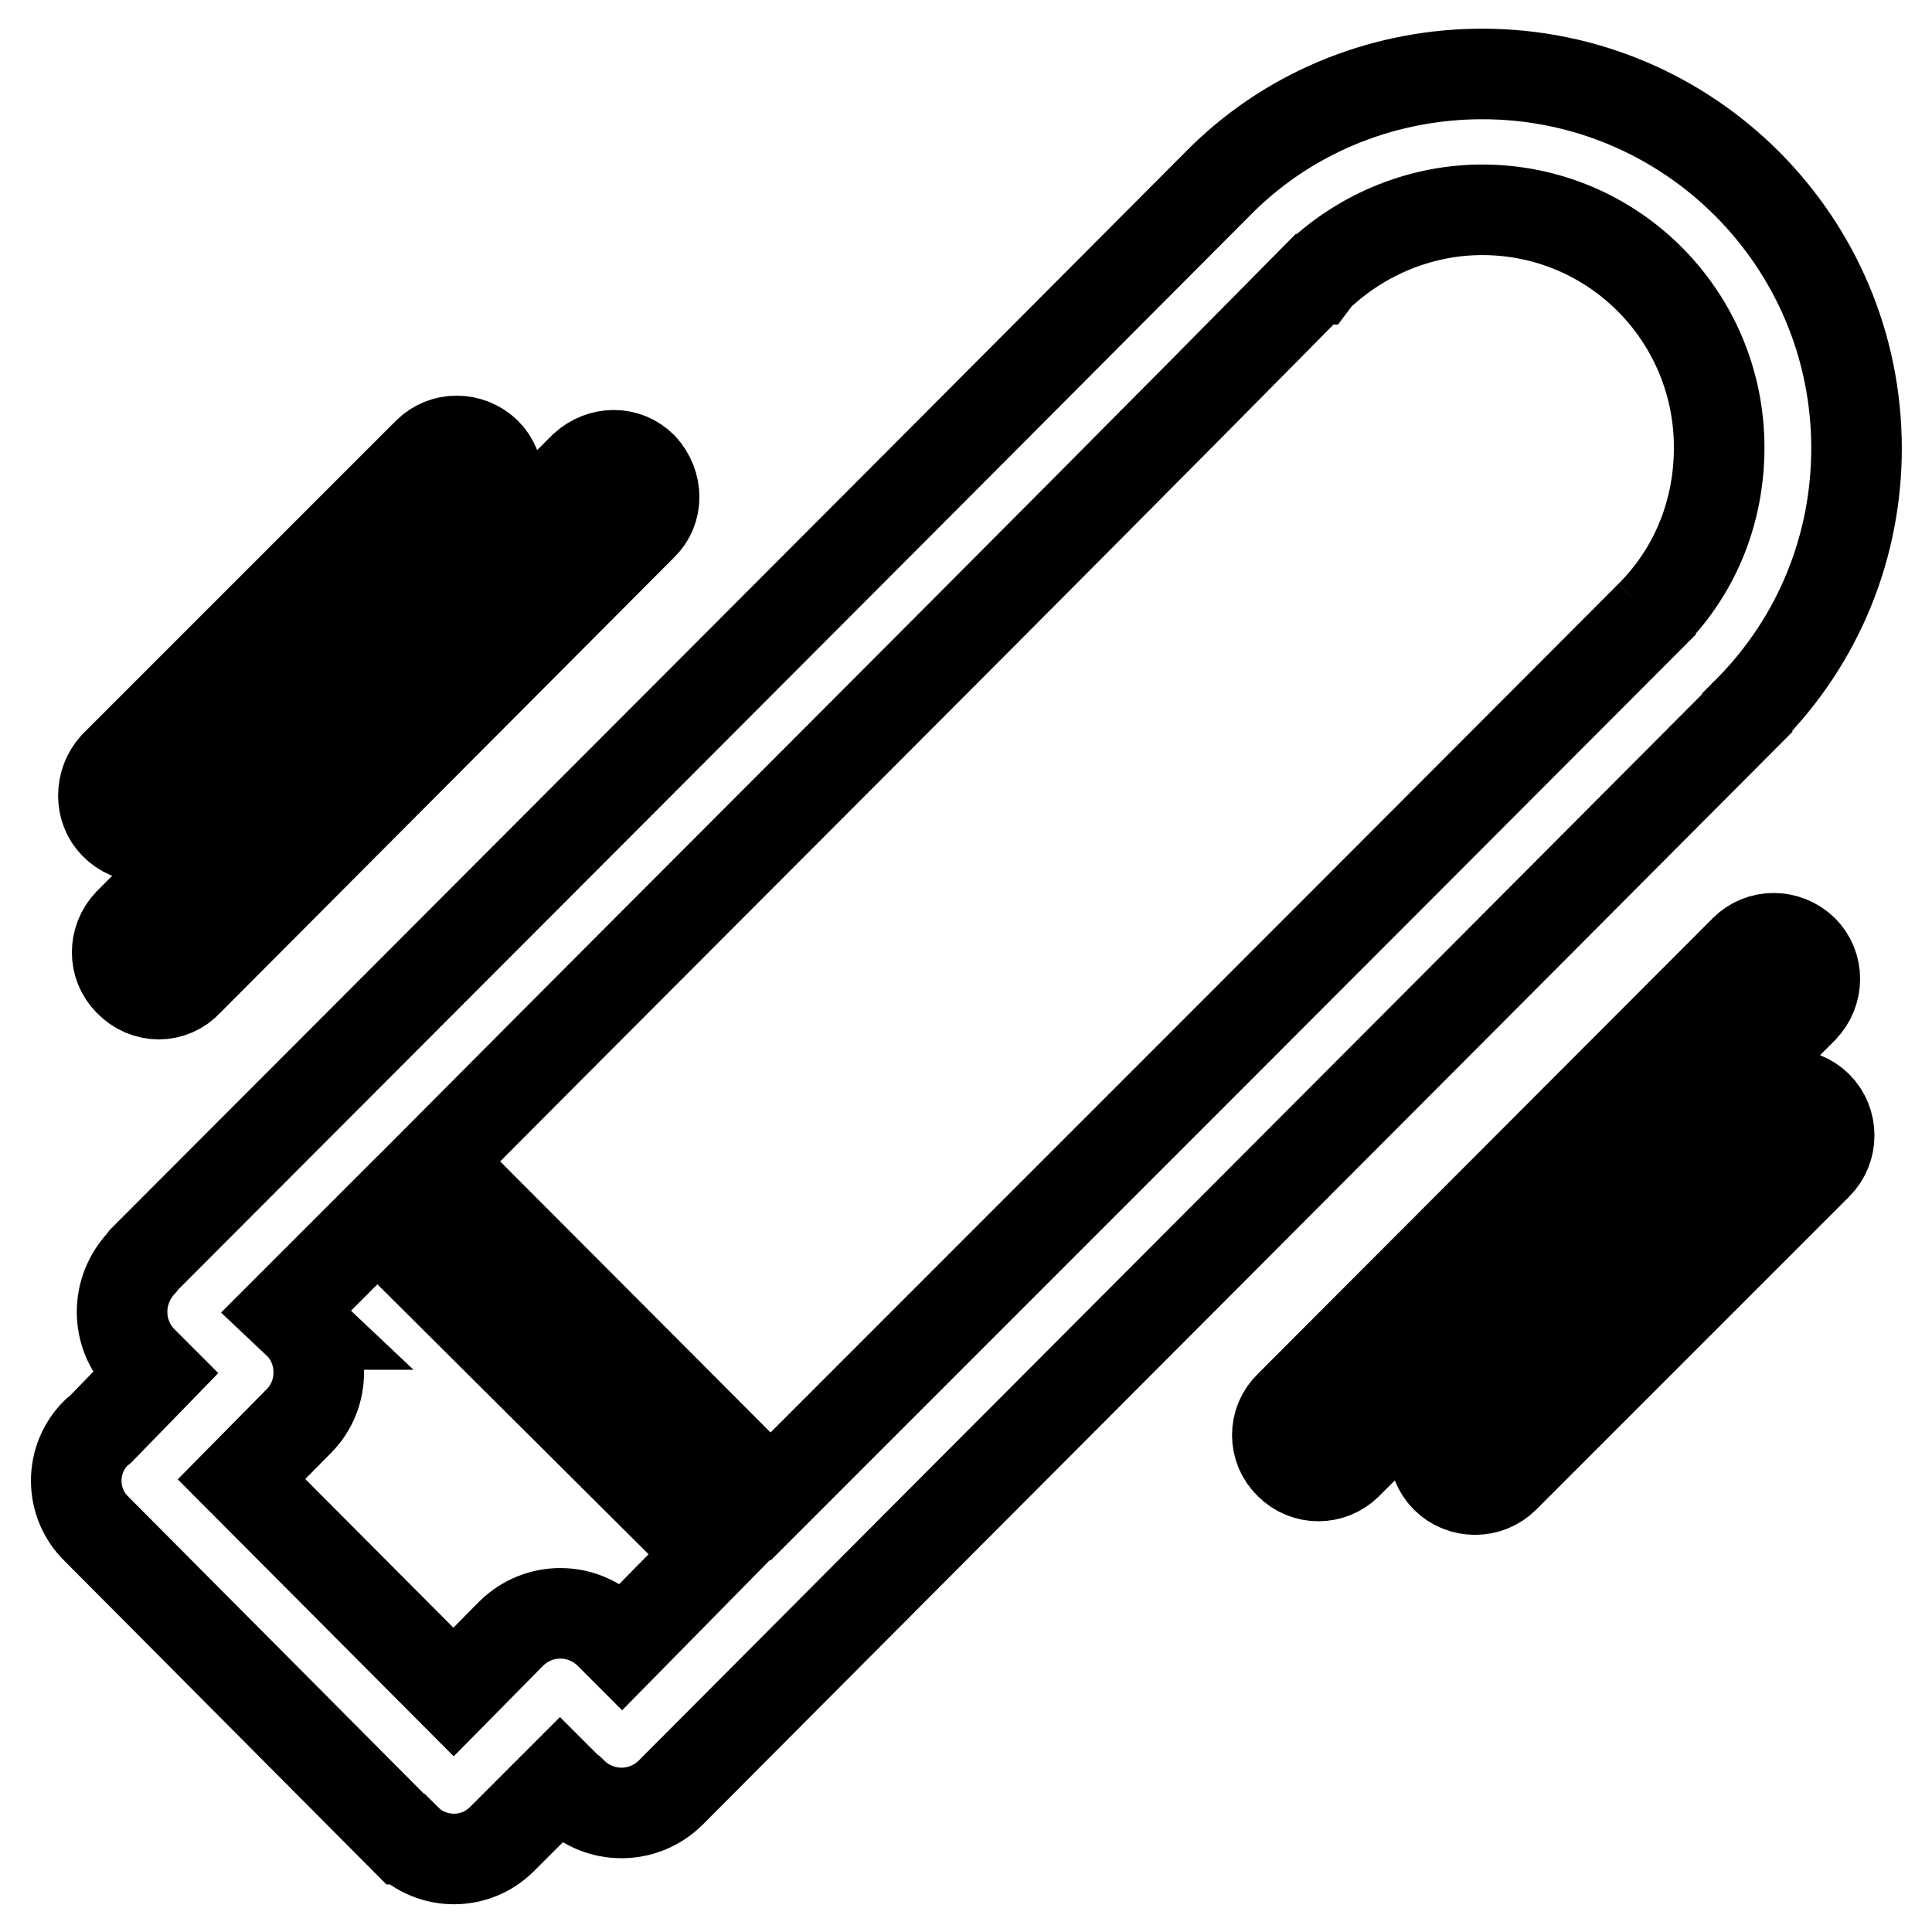 <?xml version="1.0" encoding="utf-8"?>
<!-- Svg Vector Icons : http://www.onlinewebfonts.com/icon -->
<!DOCTYPE svg PUBLIC "-//W3C//DTD SVG 1.1//EN" "http://www.w3.org/Graphics/SVG/1.1/DTD/svg11.dtd">
<svg version="1.1" xmlns="http://www.w3.org/2000/svg" xmlns:xlink="http://www.w3.org/1999/xlink" x="0px" y="0px" viewBox="0 0 256 256" enable-background="new 0 0 256 256" xml:space="preserve">
<g> <path stroke-width="12" fill-opacity="0" stroke="#000000"  d="M231.2,125.9c2.1-2.1,5.5-2.1,7.7,0c2.1,2.1,2.1,5.5,0,7.7L178.5,194c-2.1,2.1-5.5,2.1-7.6,0 c-2.2-2.1-2.2-5.6,0-7.7L231.2,125.9z M57.8,153.9l44.3,44.4c41.2-41.2,74.5-74.5,116.6-116.7v-0.1v0.1c6.2-6.2,9.1-14.2,9.1-22.3 c0-17.4-14-31.5-31.4-31.5c-7.8,0-15.7,3-21.8,8.8l-0.3,0.4h-0.1C135.3,76.4,96.9,114.6,57.8,153.9z M94.4,205.9L50,161.7 l-12.1,12.1l1.8,1.7h-0.1h0.1c3.4,3.5,3.4,9.3-0.1,12.8L32,196l28.1,28.2l7.3-7.4l0.4-0.4c3.6-3.5,9.3-3.5,12.9,0l1.7,1.7 L94.4,205.9z M19.1,166.9c47.4-47.5,94.9-95,142.4-142.7l0.5-0.5c9.5-9.3,22-13.9,34.4-13.9C223.8,9.8,246,32,246,59.4 c0,12.7-4.8,25.3-14.5,35v0.1c-47.5,47.7-95.1,95.3-142.7,143.1c-3.6,3.5-9.3,3.5-12.9,0l-0.2-0.1l-1.5-1.5l-7.7,7.7 c-3.5,3.5-9.2,3.5-12.7,0h-0.1l-40.9-41.1c-3.6-3.5-3.6-9.3,0-12.8l0.5-0.4l7.2-7.4l-1.7-1.7c-3.5-3.6-3.5-9.3,0-13L19.1,166.9z  M233.1,146.6c2.1-2.1,5.6-2.1,7.7,0c2.1,2.1,2.1,5.6,0,7.7l-41.5,41.5c-2.1,2.1-5.6,2.1-7.7,0c-2.1-2.1-2.1-5.6,0-7.7L233.1,146.6 z M77.4,61.9c2.3-2.1,5.6-2.1,7.7,0c2.1,2.3,2.1,5.7,0,7.7L24.9,130c-2.1,2.3-5.6,2.3-7.8,0c-2.1-2.1-2.1-5.5,0-7.7L77.4,61.9z  M56.7,60c2.1-2.1,5.5-2.1,7.7,0c2.1,2.1,2.1,5.7,0,7.7l-41.5,41.5c-2.1,2.2-5.6,2.2-7.7,0c-2-2-2-5.5,0-7.7L56.7,60L56.7,60z"/></g>
</svg>